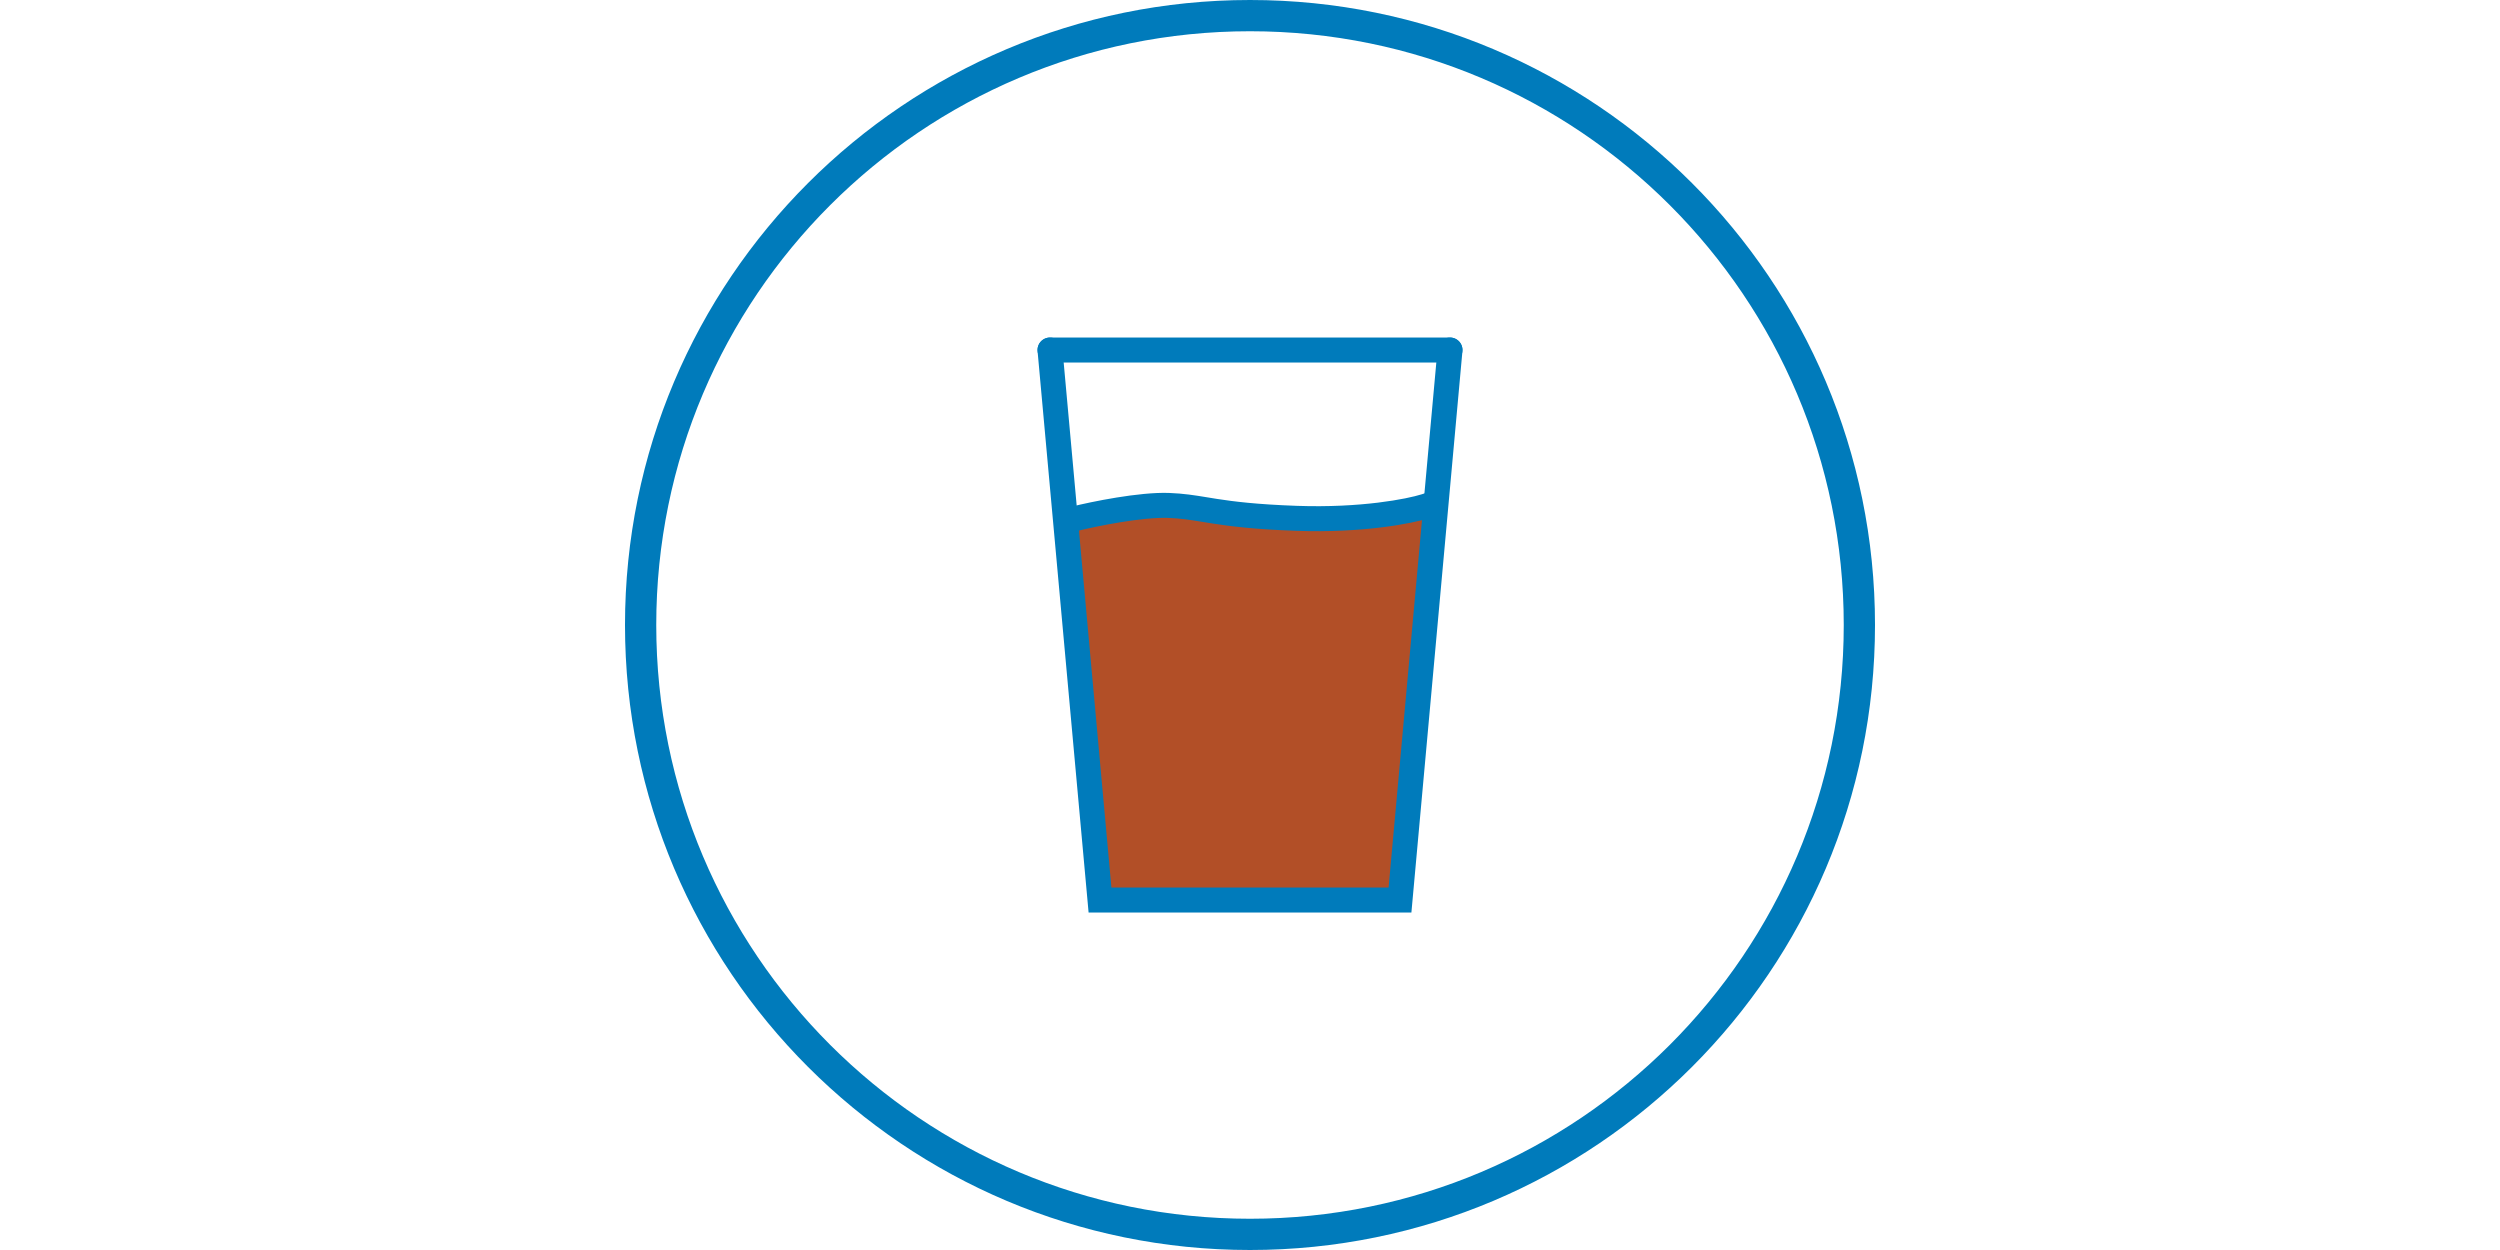 <svg width="80" height="40" viewBox="0 0 80 40" fill="none" xmlns="http://www.w3.org/2000/svg">
<path d="M34 16.4H45.6L44.8 28.8H35.2L34 16.4Z" fill="#B24F27"/>
<path fill-rule="evenodd" clip-rule="evenodd" d="M40 39C50.493 39 59 30.493 59 20C59 9.507 50.493 1 40 1C29.507 1 21 9.507 21 20C21 30.493 29.507 39 40 39ZM40 40C51.046 40 60 31.046 60 20C60 8.954 51.046 0 40 0C28.954 0 20 8.954 20 20C20 31.046 28.954 40 40 40Z" fill="#007BBB"/>
<path fill-rule="evenodd" clip-rule="evenodd" d="M33.564 10.802C33.784 10.782 33.978 10.944 33.998 11.164L35.565 28.4H44.435L46.002 11.164C46.022 10.944 46.216 10.782 46.436 10.802C46.656 10.822 46.818 11.016 46.798 11.236L45.165 29.2H34.835L33.202 11.236C33.182 11.016 33.344 10.822 33.564 10.802Z" fill="#007BBB"/>
<path fill-rule="evenodd" clip-rule="evenodd" d="M46.113 16.46L45.732 16.581C45.177 16.757 43.6 17.062 41.473 16.986C40.152 16.939 39.392 16.844 38.819 16.755C38.696 16.736 38.583 16.718 38.477 16.7C38.09 16.637 37.794 16.588 37.379 16.573C36.545 16.544 35.114 16.833 34.485 16.988L34.097 17.084L33.905 16.308L34.293 16.212C34.921 16.056 36.45 15.74 37.407 15.774C37.878 15.791 38.231 15.849 38.628 15.914C38.729 15.931 38.833 15.948 38.942 15.965C39.484 16.049 40.212 16.141 41.502 16.187C43.554 16.26 45.037 15.963 45.49 15.819L45.871 15.698L46.113 16.46Z" fill="#007BBB"/>
<path fill-rule="evenodd" clip-rule="evenodd" d="M33.2 11.2C33.2 10.979 33.379 10.8 33.6 10.8H46.4C46.621 10.8 46.8 10.979 46.8 11.2C46.8 11.421 46.621 11.6 46.4 11.6H33.6C33.379 11.6 33.2 11.421 33.2 11.2Z" fill="#007BBB"/>
</svg>
